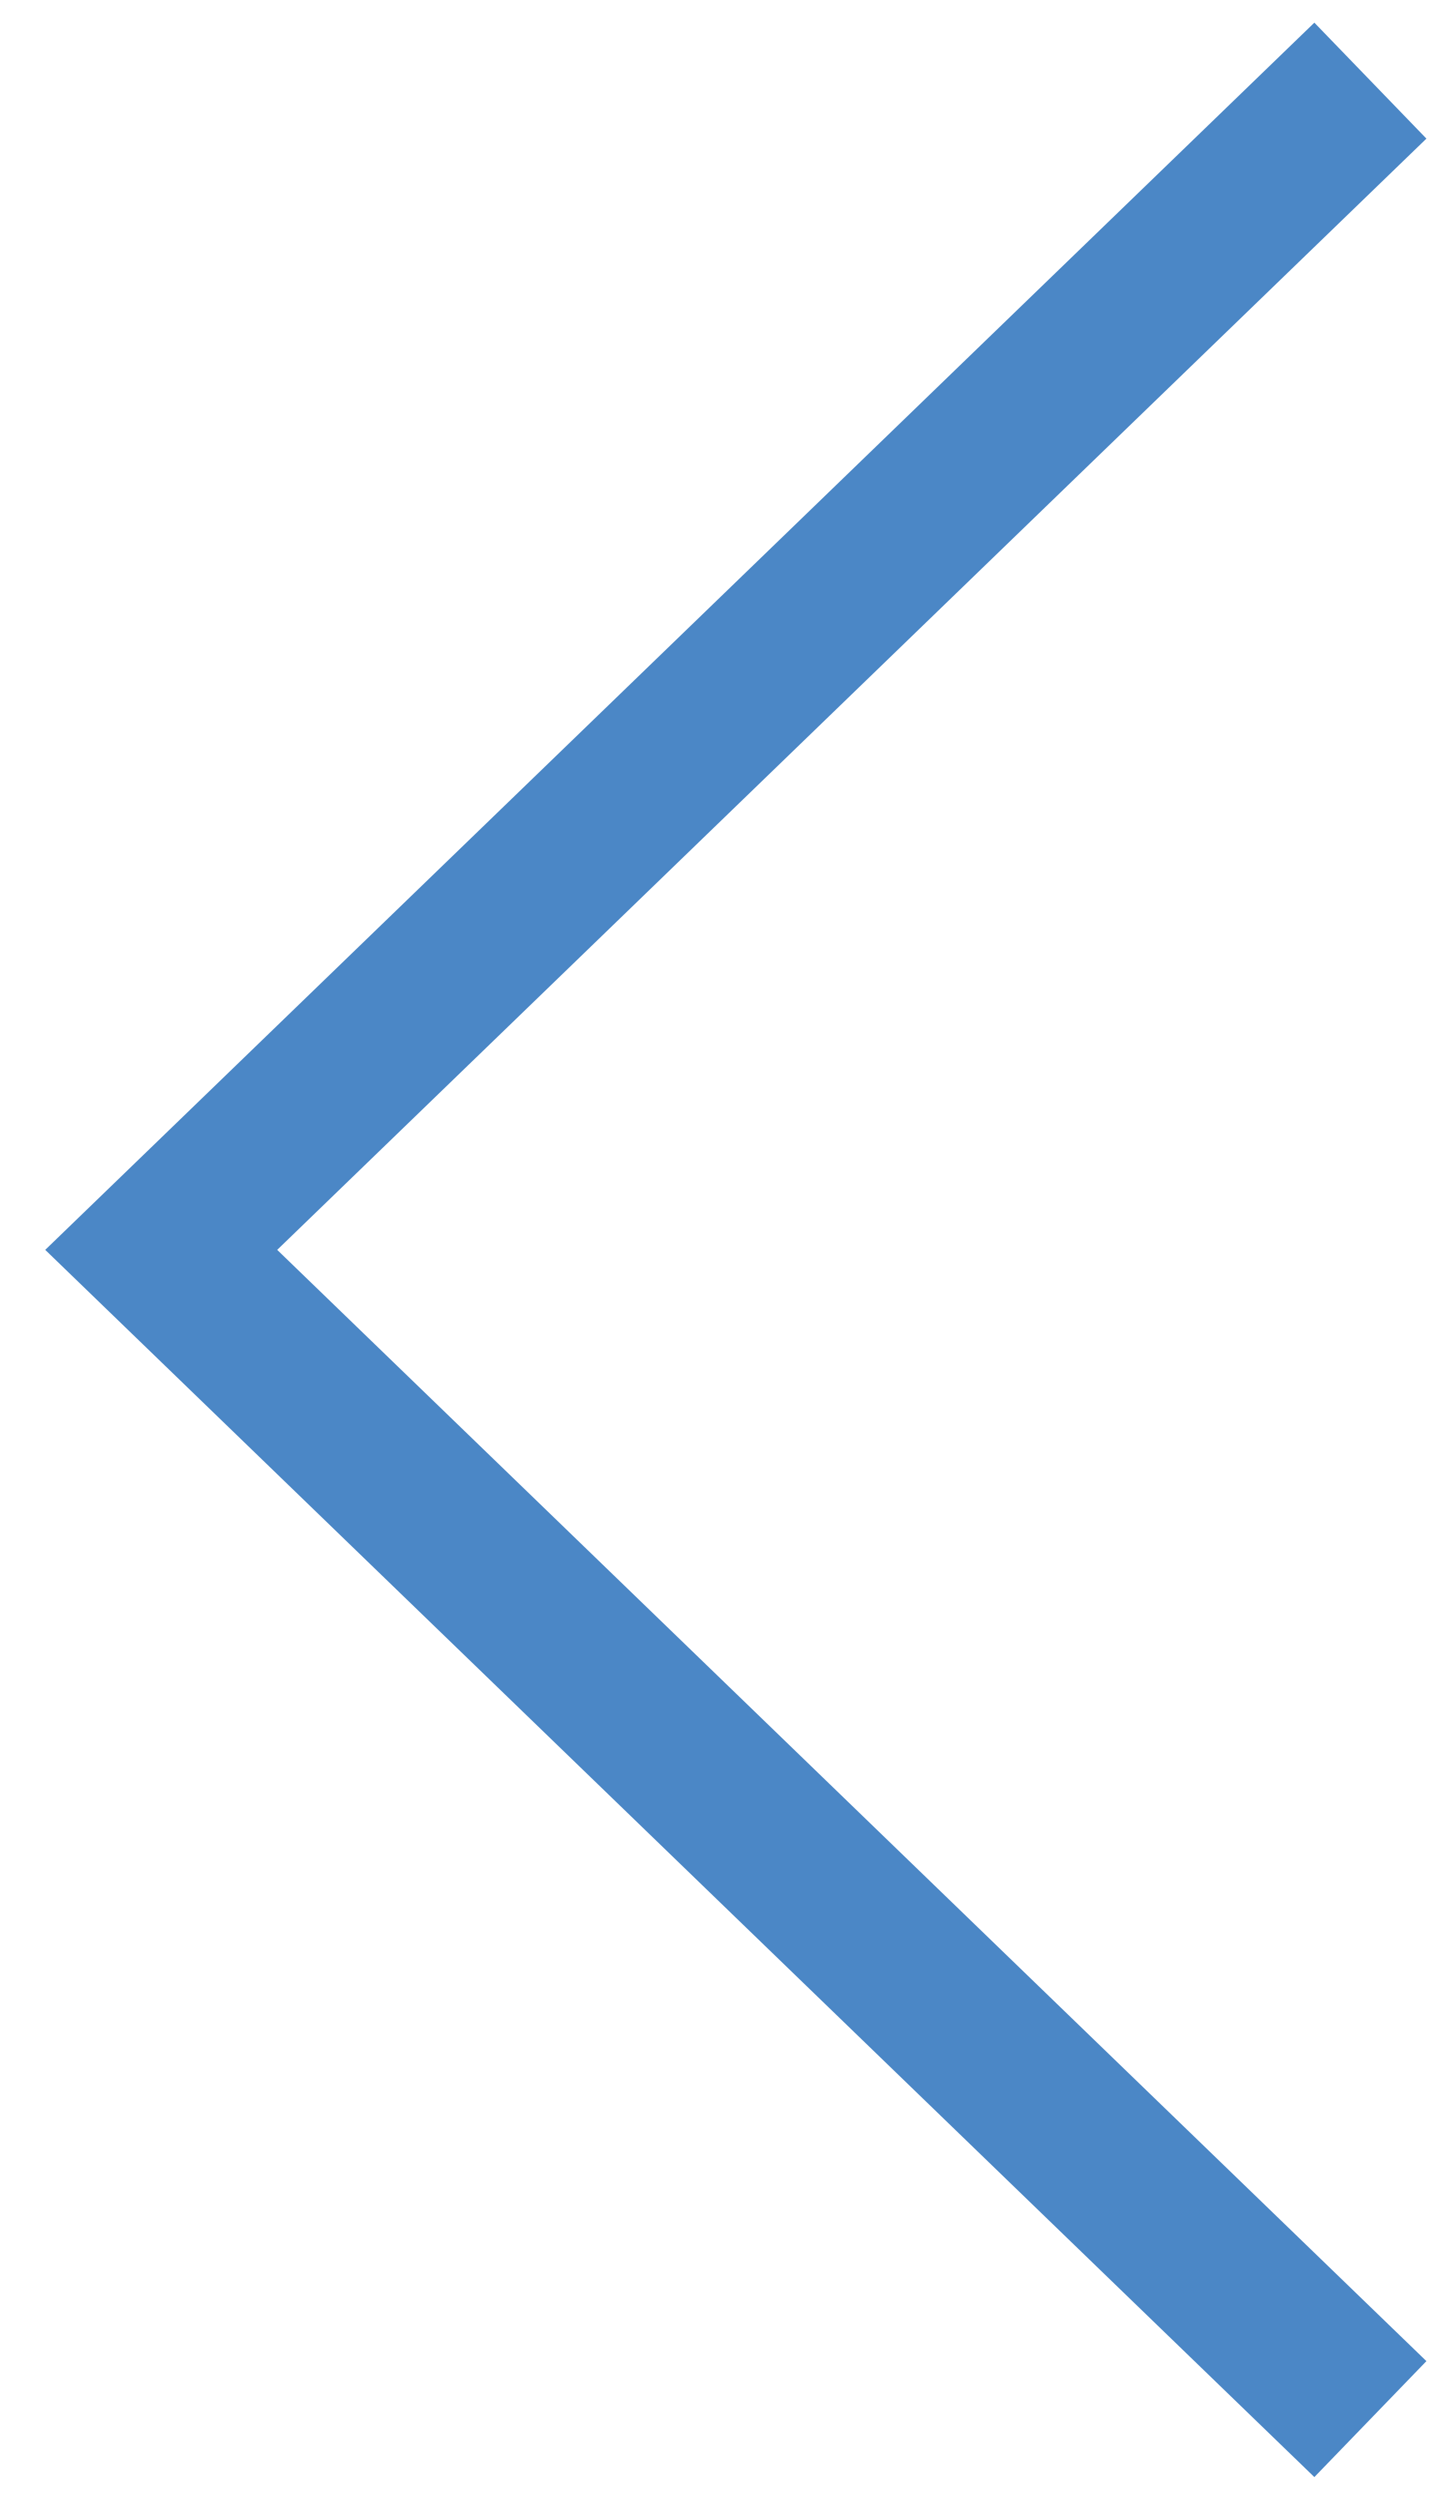<?xml version="1.0" encoding="UTF-8"?>
<svg width="18px" height="31px" viewBox="0 0 18 31" version="1.1" xmlns="http://www.w3.org/2000/svg" xmlns:xlink="http://www.w3.org/1999/xlink">
    <!-- Generator: Sketch 55.1 (78136) - https://sketchapp.com -->
    <title>Stroke 1 Copy</title>
    <desc>Created with Sketch.</desc>
    <g id="Page-1" stroke="none" stroke-width="1" fill="none" fill-rule="evenodd">
        <g id="Desktop-Copy-20" transform="translate(-53, -808)" stroke="#4B87C6" stroke-width="2">
            <polyline id="Stroke-1-Copy" transform="translate(62.5, 823.5) scale(-1, 1) translate(-62.5, -823.5) " points="55 809 70 823.5 55 838"></polyline>
        </g>
    </g>
</svg>